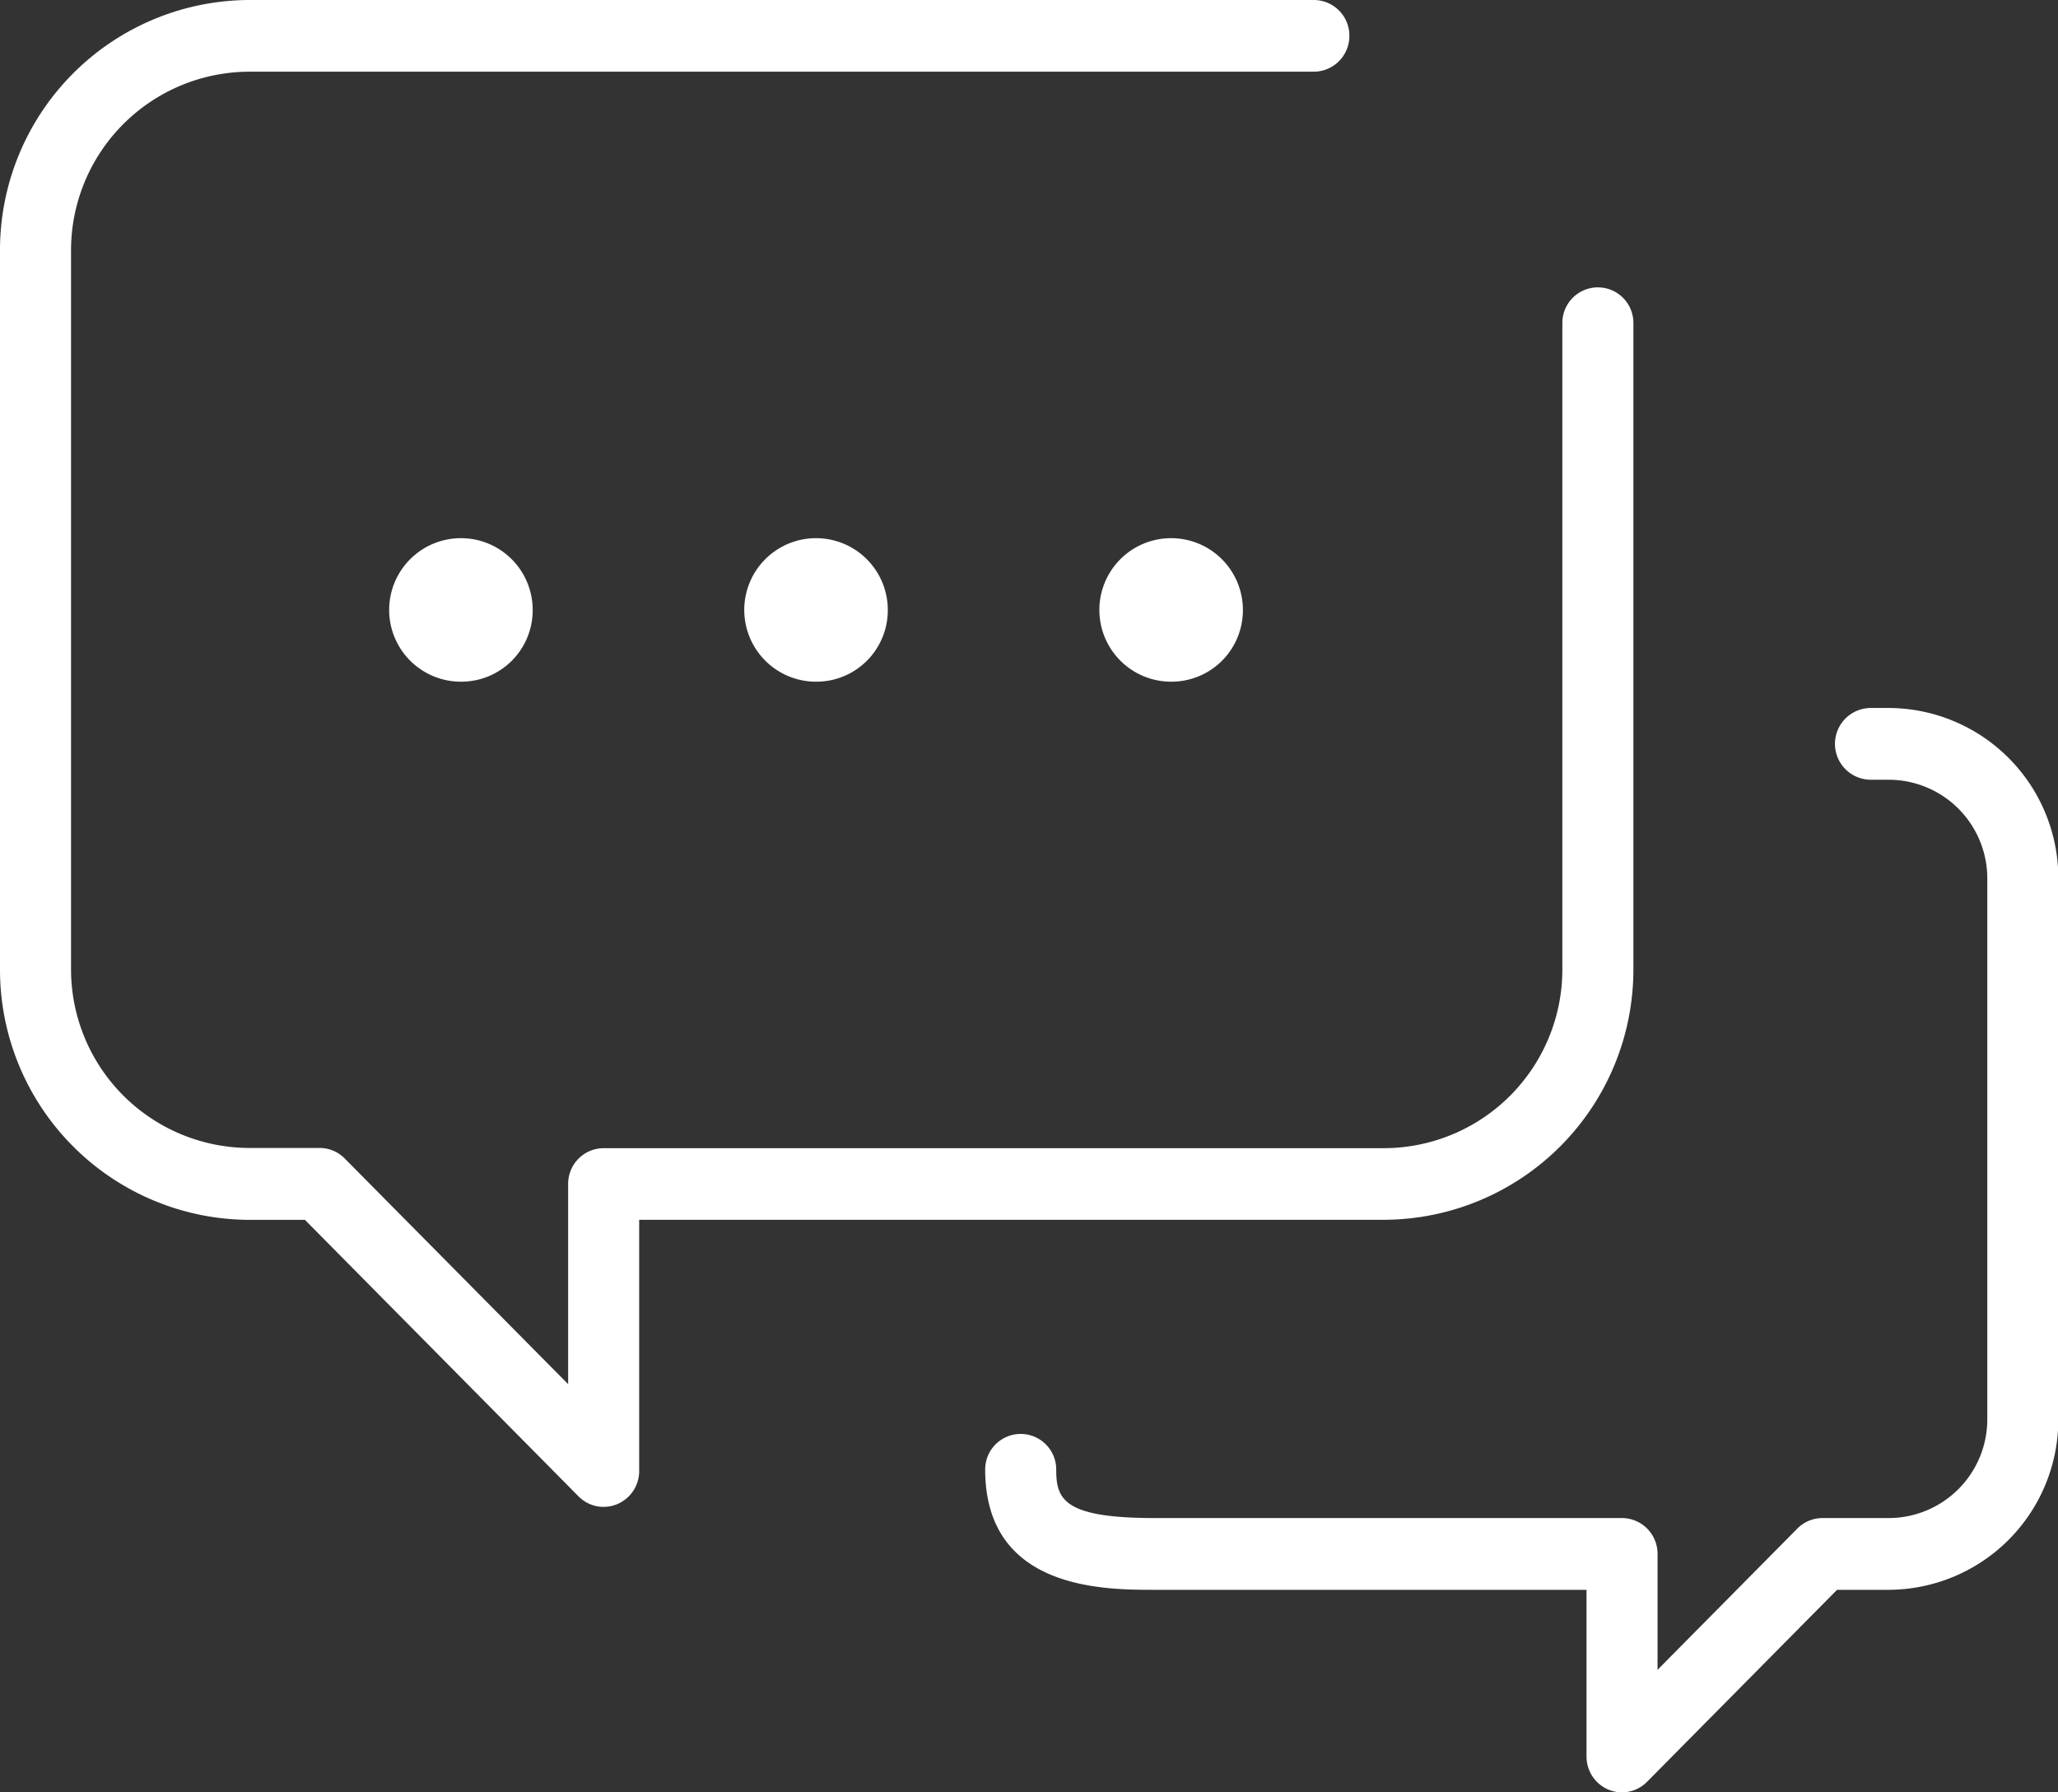 <svg xmlns="http://www.w3.org/2000/svg" width="31" height="27" viewBox="0 0 31 27"><rect x="0" y="0" width="31" height="27" fill="#333333" stroke="none"/><defs><clipPath id="a"><path d="M0 0h31v27H0z"/></clipPath></defs><g data-name="Group 8314" fill="#fff" clip-path="url(#a)"><path data-name="Path 23683" d="M9.093 22.7a.532.532 0 0 1-.378-.158l-4.122-4.166h-.849A3.769 3.769 0 0 1 0 14.593V3.783A3.768 3.768 0 0 1 3.744 0h16.047a.537.537 0 0 1 .535.54.538.538 0 0 1-.535.54H3.744a2.692 2.692 0 0 0-2.674 2.7v10.813a2.692 2.692 0 0 0 2.674 2.7h1.07a.53.53 0 0 1 .378.158l3.366 3.4v-3.015a.537.537 0 0 1 .535-.54H20.86a2.692 2.692 0 0 0 2.674-2.7V4.864a.535.535 0 1 1 1.07 0v9.728a3.769 3.769 0 0 1-3.744 3.783H9.628v3.783a.54.54 0 0 1-.33.5.523.523 0 0 1-.2.041"/><path data-name="Path 23684" d="M24.428 27a.523.523 0 0 1-.2-.041.54.54 0 0 1-.33-.5v-2.51h-6.51c-.762 0-2.548 0-2.548-1.813a.535.535 0 1 1 1.07 0c0 .442.1.732 1.478.732h7.045a.538.538 0 0 1 .535.54v1.746l2.106-2.128a.534.534 0 0 1 .379-.158h1.006a1.487 1.487 0 0 0 1.476-1.493v-8.136a1.487 1.487 0 0 0-1.478-1.493h-.276a.54.54 0 0 1 0-1.081h.276a2.564 2.564 0 0 1 2.548 2.574v8.136a2.564 2.564 0 0 1-2.548 2.574h-.785l-2.863 2.893a.532.532 0 0 1-.378.158"/><path data-name="Path 23685" d="M17.652 10.269a1.081 1.081 0 1 1 1.07-1.081 1.076 1.076 0 0 1-1.07 1.081m0-1.081zm0 0zm0 0zm0 0zm0 0zm0 0zm0 0zm0 0z"/><path data-name="Path 23686" d="M12.303 10.269a1.081 1.081 0 1 1 1.07-1.081 1.076 1.076 0 0 1-1.07 1.081m0-1.081zm0 0zm0 0zm0 0zm0 0zm0 0zm0 0zm0 0z"/><path data-name="Path 23687" d="M6.954 10.269a1.081 1.081 0 1 1 1.07-1.081 1.076 1.076 0 0 1-1.07 1.081m0-1.081zm0 0zm0 0zm0 0zm0 0zm0 0zm0 0zm0 0z"/></g></svg>